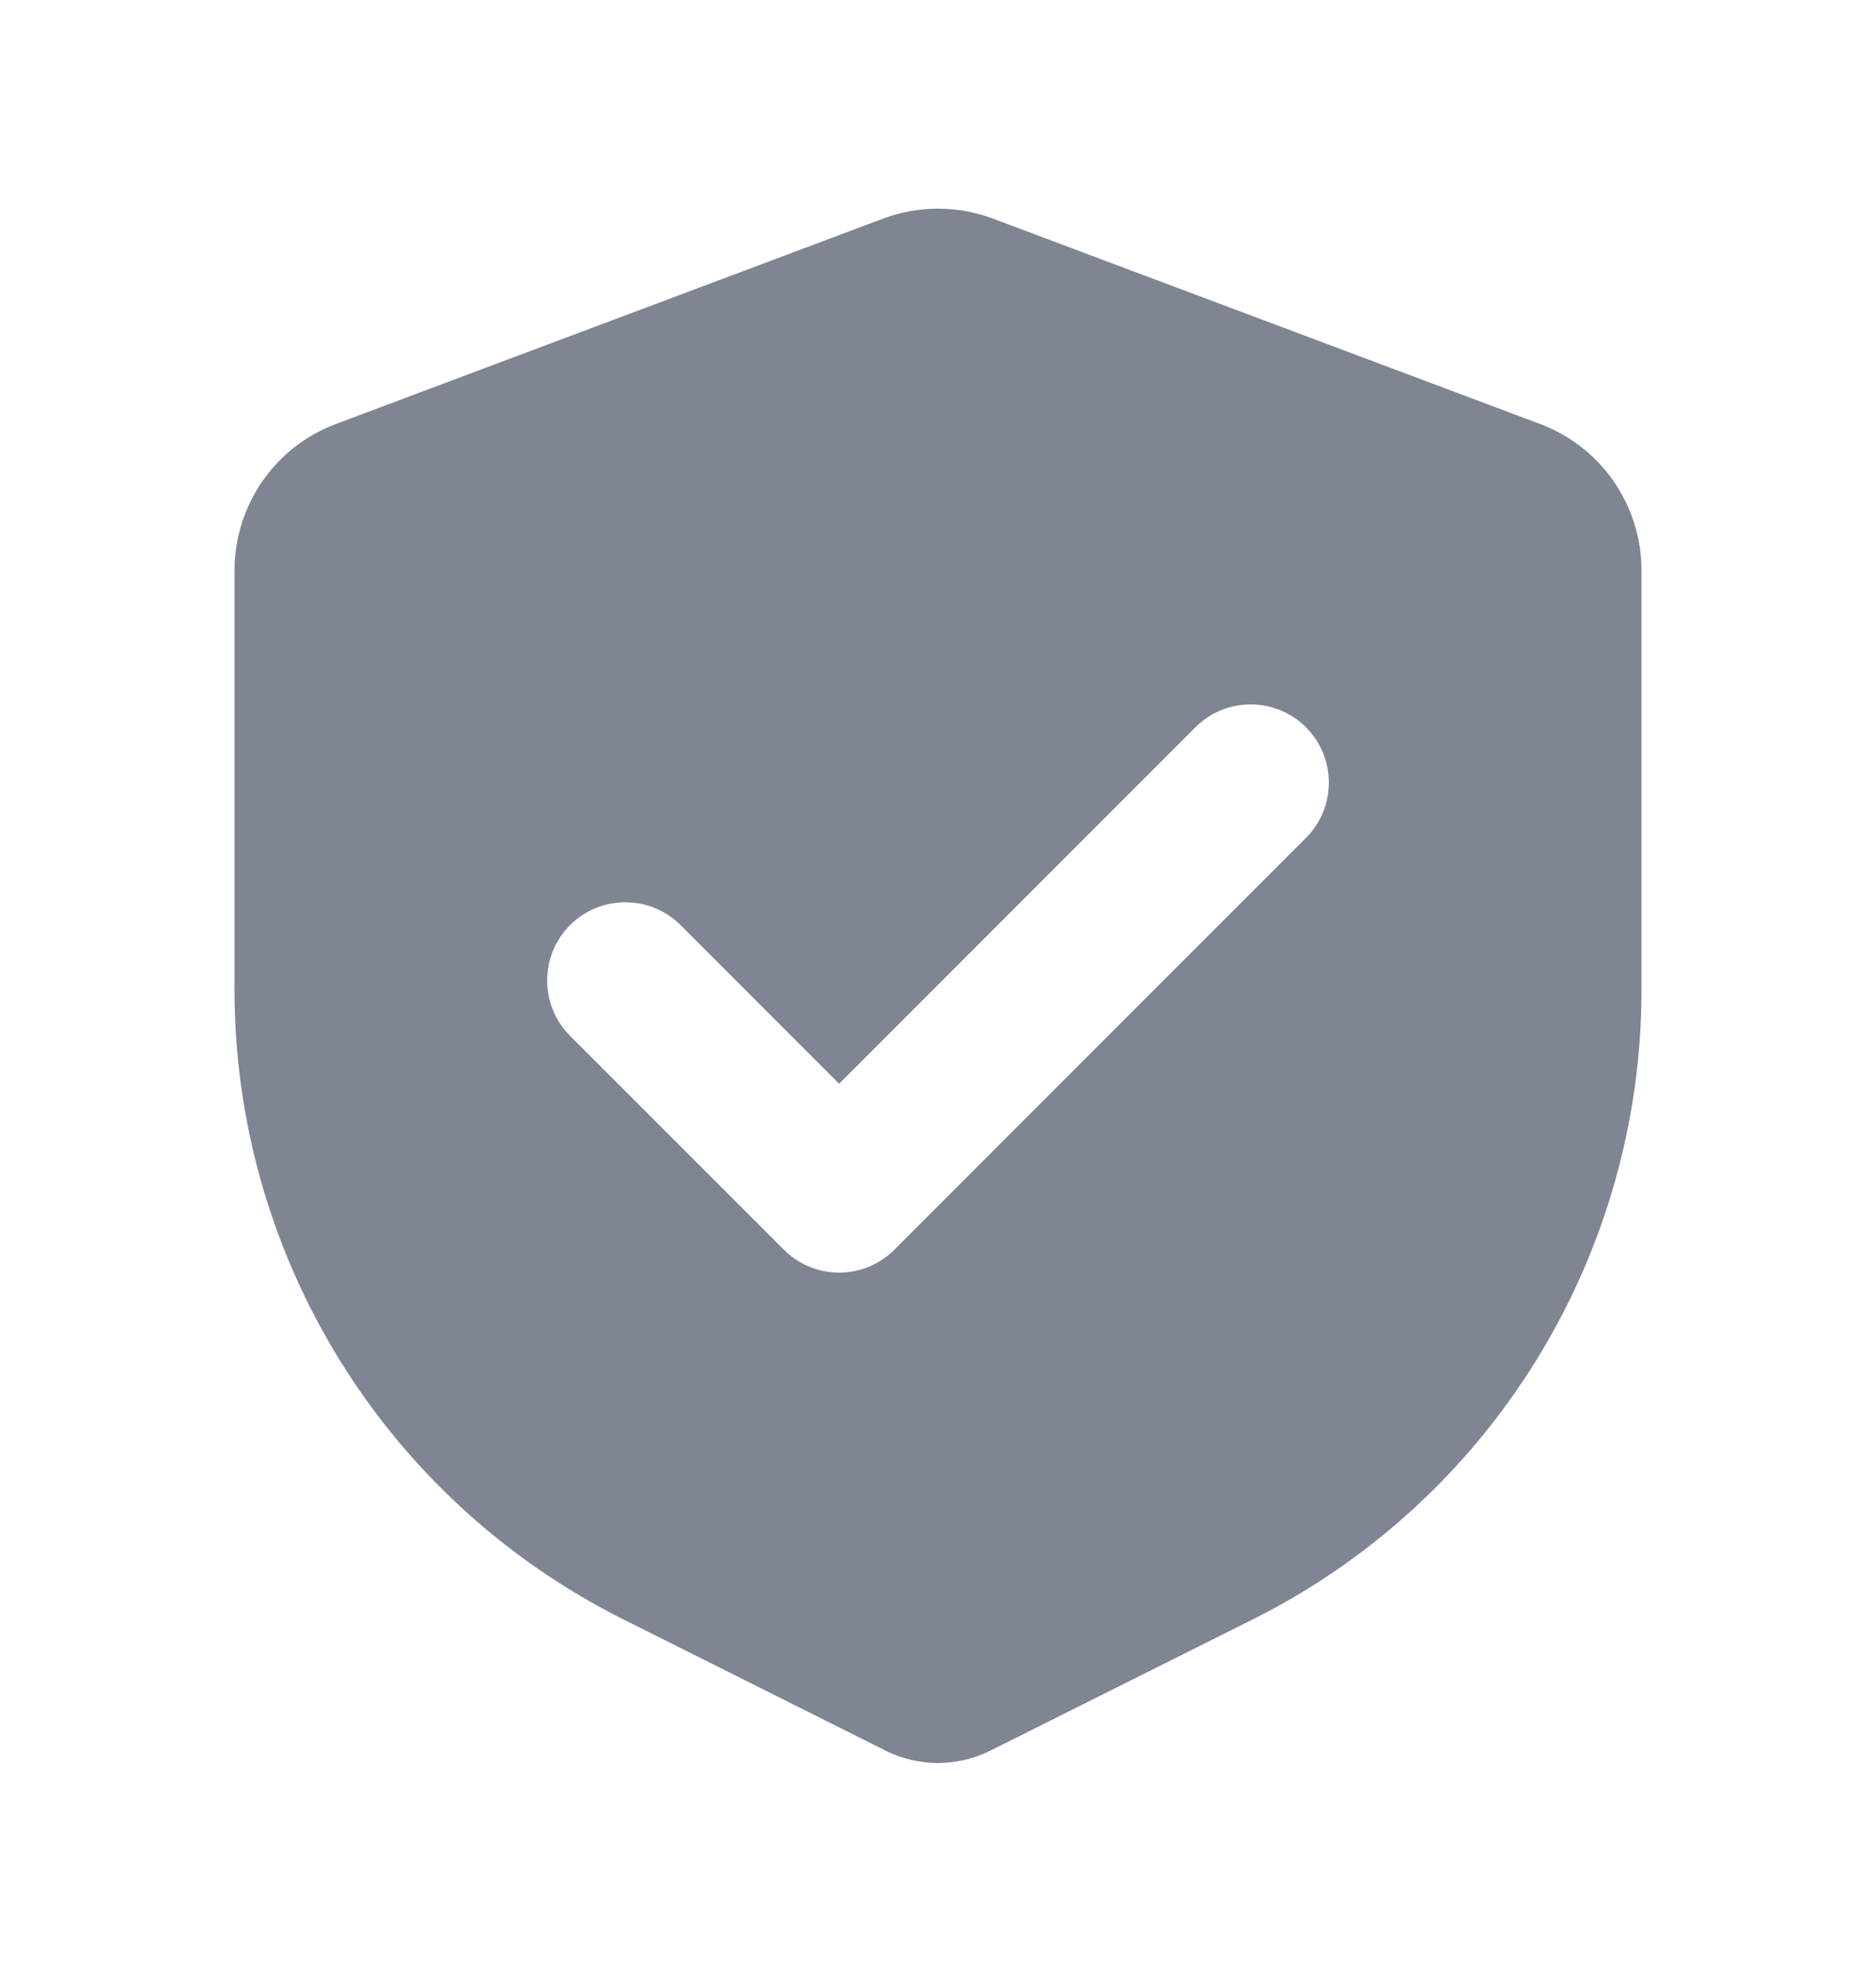 <svg xmlns="http://www.w3.org/2000/svg" width="20" height="21" viewBox="0 0 20 21" fill="none">
  <path fill-rule="evenodd" clip-rule="evenodd" d="M10.585 2.329C10.208 2.188 9.792 2.188 9.415 2.329L3.582 4.517C3.264 4.636 2.99 4.849 2.797 5.128C2.603 5.407 2.5 5.739 2.5 6.078V10.546C2.5 11.939 2.888 13.304 3.62 14.489C4.352 15.674 5.4 16.631 6.646 17.254L9.441 18.652C9.614 18.738 9.806 18.784 10 18.784C10.194 18.784 10.386 18.738 10.559 18.652L13.354 17.255C14.6 16.632 15.648 15.675 16.38 14.49C17.112 13.305 17.5 11.94 17.5 10.547V6.077C17.5 5.738 17.396 5.407 17.203 5.128C17.01 4.849 16.736 4.636 16.418 4.517L10.585 2.329ZM13.923 8.927C14.248 8.602 14.248 8.074 13.923 7.749C13.597 7.424 13.069 7.424 12.744 7.749L8.946 11.547L7.256 9.857C6.93 9.532 6.403 9.532 6.077 9.857C5.752 10.183 5.752 10.71 6.077 11.036L8.357 13.315C8.513 13.471 8.725 13.559 8.946 13.559C9.167 13.559 9.379 13.471 9.535 13.315L13.923 8.927Z" fill="#808594"/>
</svg>